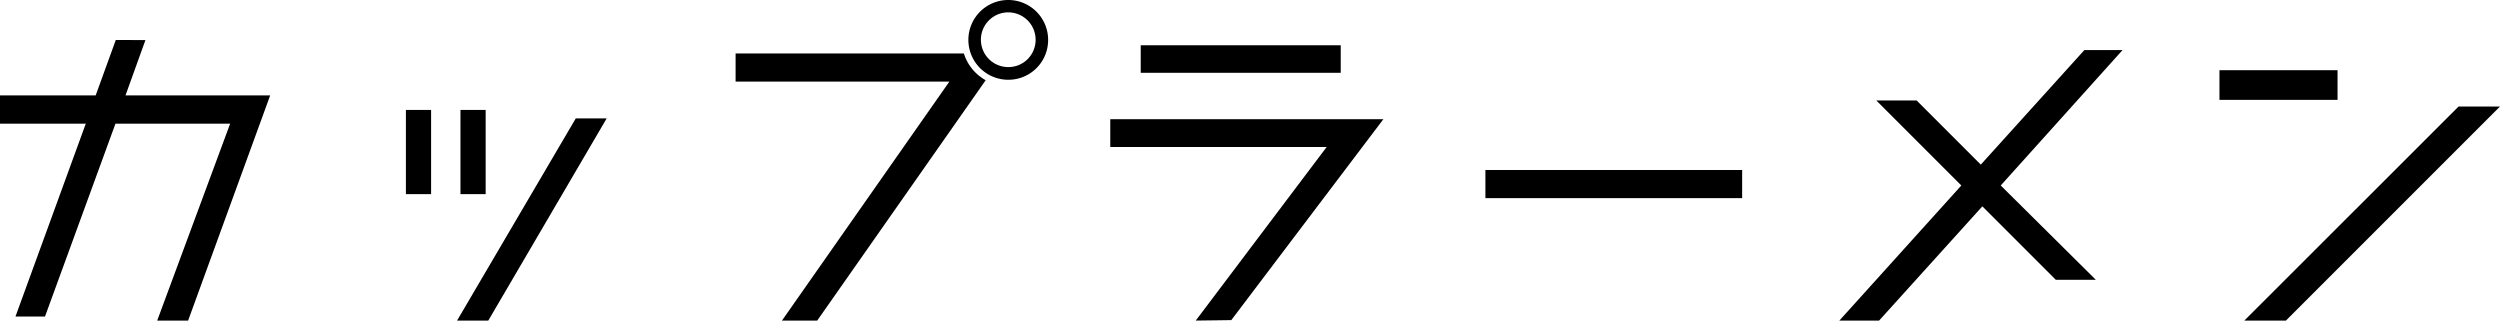<svg xmlns="http://www.w3.org/2000/svg" viewBox="0 0 161.74 20.74" width="161.74" height="20.74"><defs><style>.a{fill-rule:evenodd;}</style></defs><path class="a" d="M147.89,20.74H145.2L159.06,6.89h2.68Zm-4.3-16.2h7.64V6.46h-7.64Zm-8,13.56H133l-4.75-4.75-6.68,7.39H119L126.89,12l-5.5-5.5H124l4.15,4.15,6.7-7.41h2.47L129.44,12ZM96.1,11h16.61v1.82H96.1ZM77.36,20.74,85.83,9.51h-14V7.71H89.5l-9.84,13ZM73.8,2.93H86.74V4.71H73.8ZM65.24,5.16a2.58,2.58,0,1,1,2.57-2.57A2.57,2.57,0,0,1,65.24,5.16ZM67,2.59a1.77,1.77,0,1,0-1.75,1.75A1.76,1.76,0,0,0,67,2.59ZM52.87,20.74H50.59L61.42,5.28H47.59V3.46H62.36a3,3,0,0,0,1.41,1.73Zm-23.3,0L37.25,7.66h2L31.59,20.74Zm.22-13.63h1.63v5.45H29.79Zm-3.53,0h1.63v5.45H26.26ZM12.17,20.74h-2L14.89,8H7.47L2.91,20.48H1L5.55,8H0V6.17H6.19l1.3-3.58H9.41L8.12,6.17h9.36Z"/></svg>